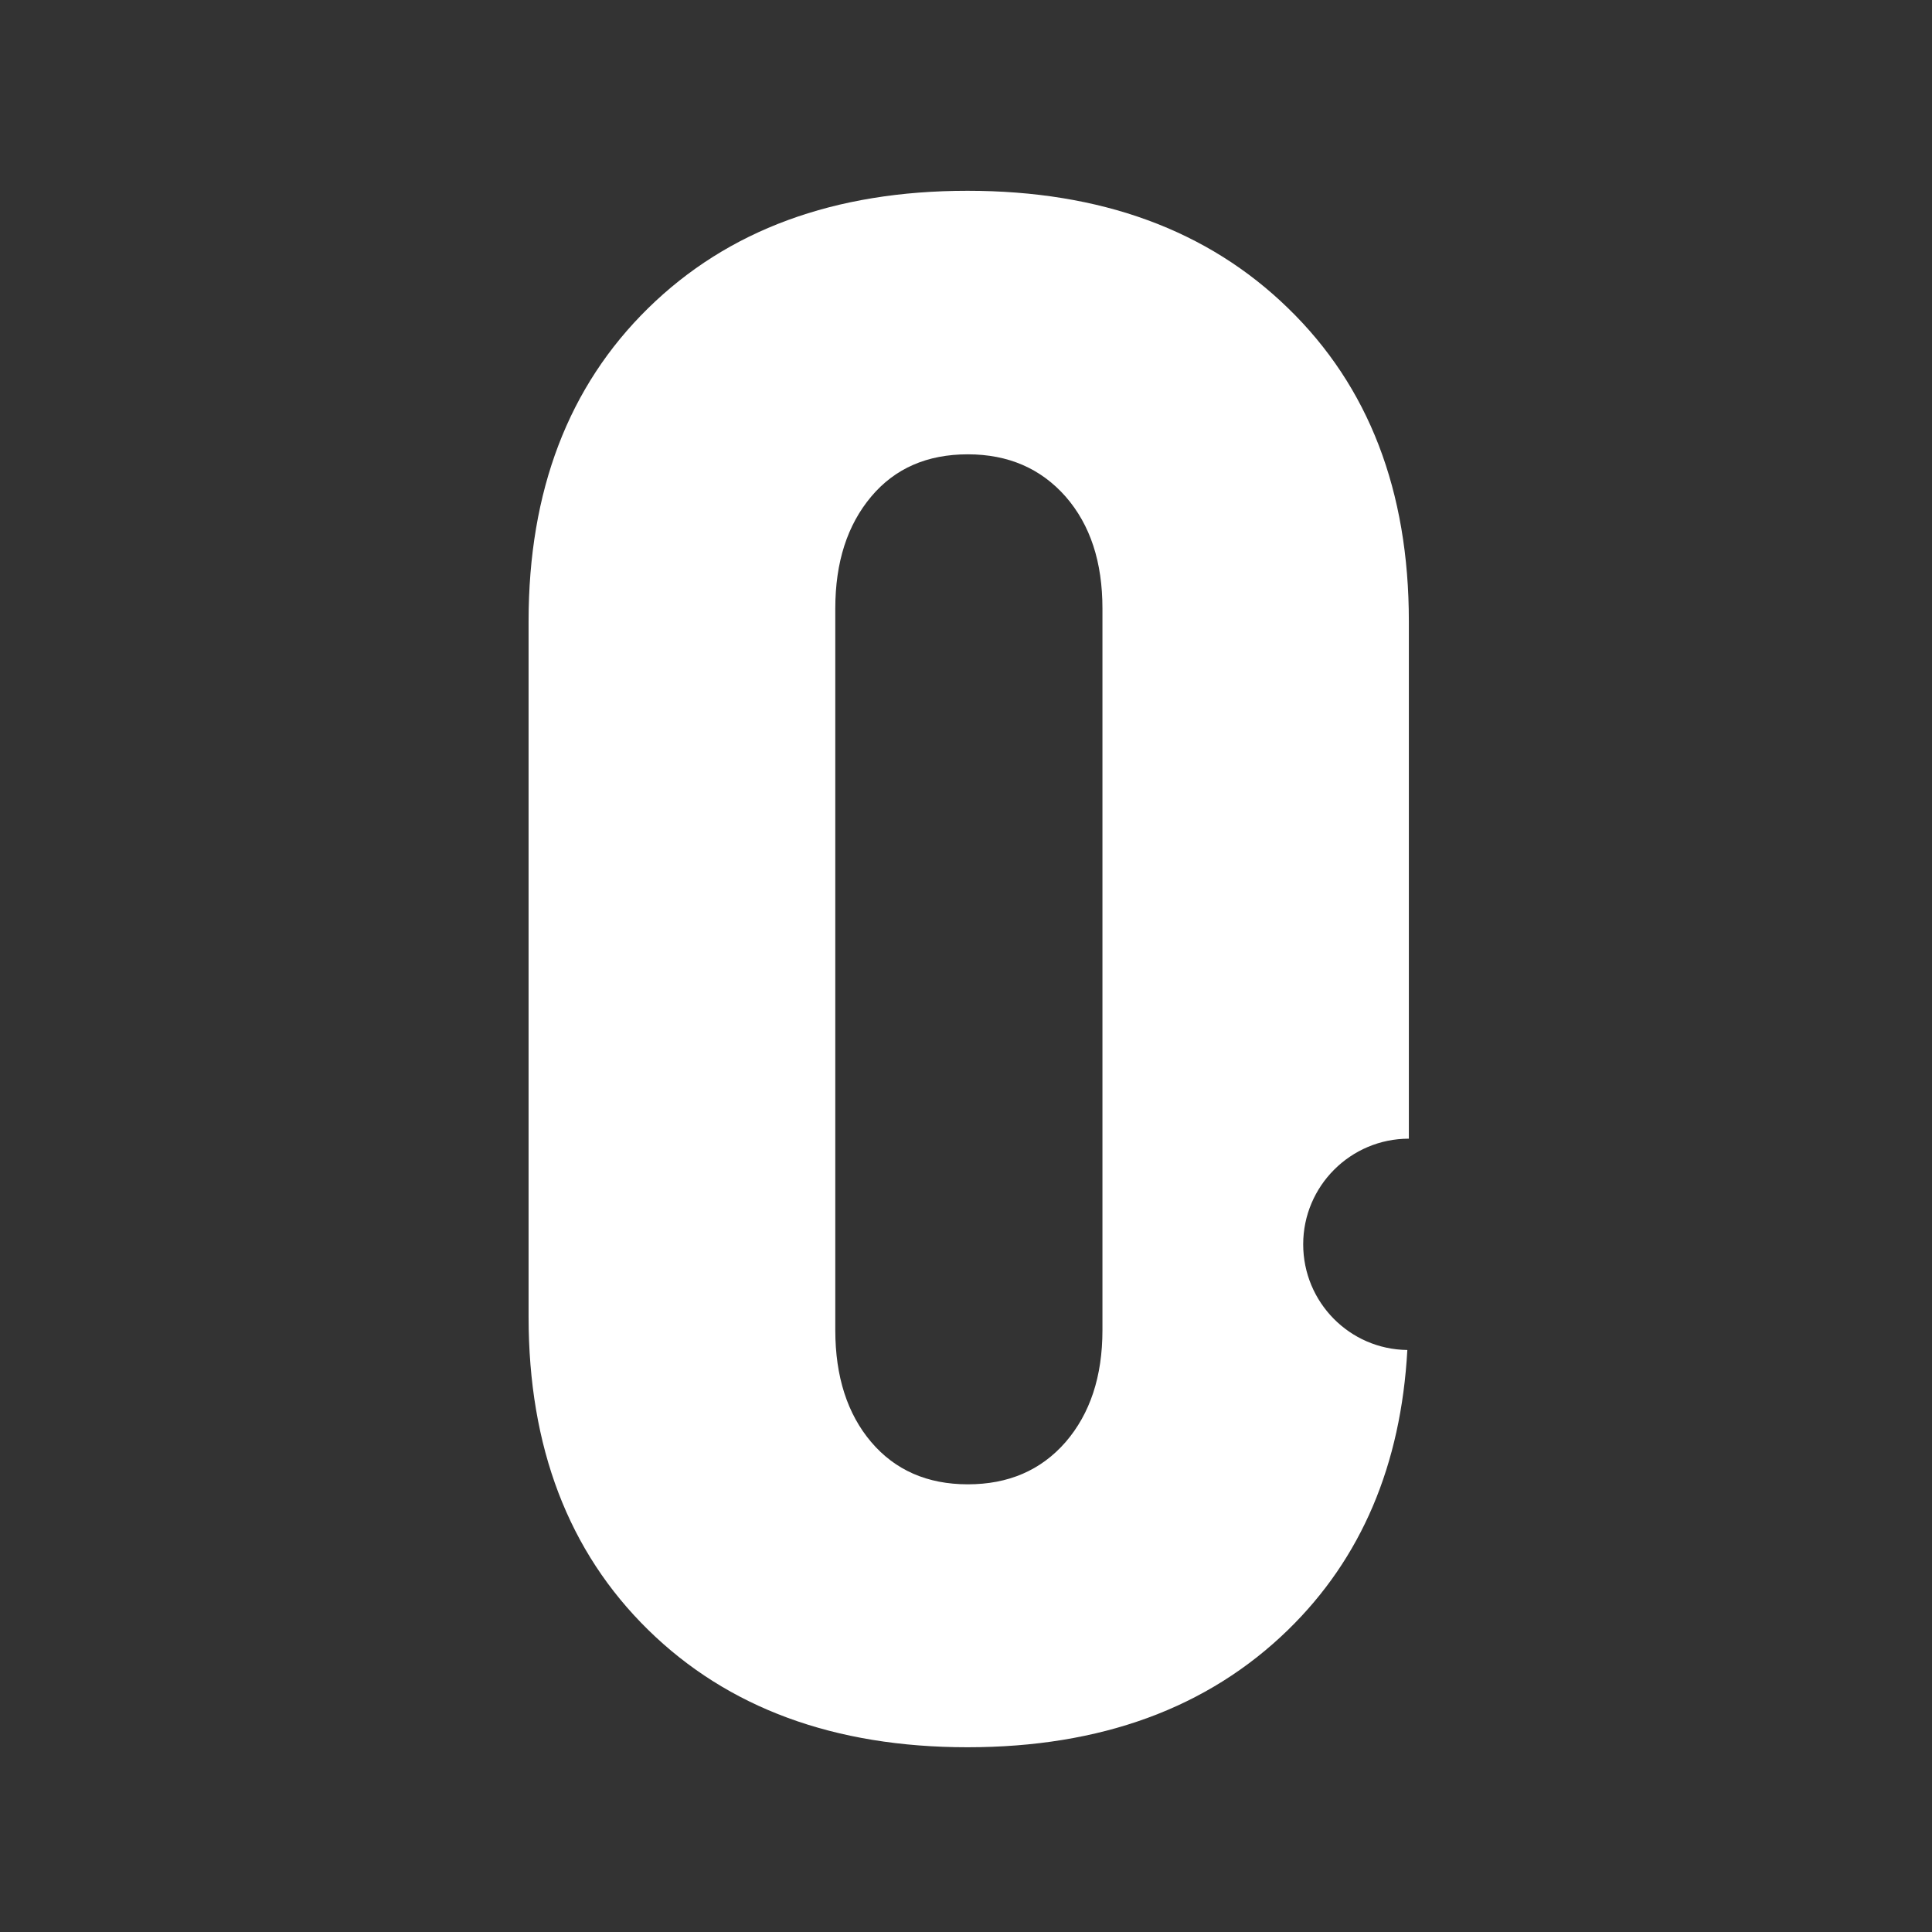 <?xml version="1.0" encoding="UTF-8" standalone="no"?>

<svg
   version="1.1"
   id="Layer_1"
   x="0px"
   y="0px"
   viewBox="0 0 64 64"
   style="enable-background:new 0 0 64 64;"
   xml:space="preserve"
   sodipodi:docname="simops_simple_white.svg"
   inkscape:version="1.1.2 (b8e25be833, 2022-02-05)"
   xmlns:inkscape="http://www.inkscape.org/namespaces/inkscape"
   xmlns:sodipodi="http://sodipodi.sourceforge.net/DTD/sodipodi-0.dtd"
   xmlns="http://www.w3.org/2000/svg"
   xmlns:svg="http://www.w3.org/2000/svg"><rect x="0" y="0" width="64" height="64" fill="#333333" stroke="none"/><defs
   id="defs23" /><sodipodi:namedview
   id="namedview21"
   pagecolor="#505050"
   bordercolor="#eeeeee"
   borderopacity="1"
   inkscape:pageshadow="0"
   inkscape:pageopacity="0"
   inkscape:pagecheckerboard="0"
   showgrid="false"
   inkscape:zoom="10.09375"
   inkscape:cx="31.950464"
   inkscape:cy="32"
   inkscape:window-width="3840"
   inkscape:window-height="2080"
   inkscape:window-x="-11"
   inkscape:window-y="-11"
   inkscape:window-maximized="1"
   inkscape:current-layer="Layer_1" />
<path
   d="M43.17,41.22c0-1.93,1.57-3.5,3.5-3.5V20.58c0-4.32-1.33-7.78-4-10.37c-2.66-2.59-6.2-3.89-10.62-3.89  c-4.42,0-7.94,1.3-10.58,3.89c-2.64,2.59-3.96,6.05-3.96,10.37v23.04c0,4.32,1.32,7.78,3.96,10.37c2.64,2.59,6.17,3.89,10.58,3.89  c4.42,0,7.96-1.3,10.62-3.89c2.43-2.37,3.74-5.46,3.95-9.27C44.71,44.7,43.17,43.14,43.17,41.22z M36.52,44.06  c0,1.54-0.41,2.77-1.22,3.71c-0.82,0.94-1.9,1.4-3.24,1.4c-1.34,0-2.41-0.47-3.2-1.4s-1.19-2.17-1.19-3.71v-23.9  c0-1.54,0.4-2.77,1.19-3.71c0.79-0.94,1.86-1.4,3.2-1.4c1.34,0,2.42,0.47,3.24,1.4c0.82,0.94,1.22,2.17,1.22,3.71V44.06z"
   id="path18"
   style="fill:#ffffff" />
</svg>
